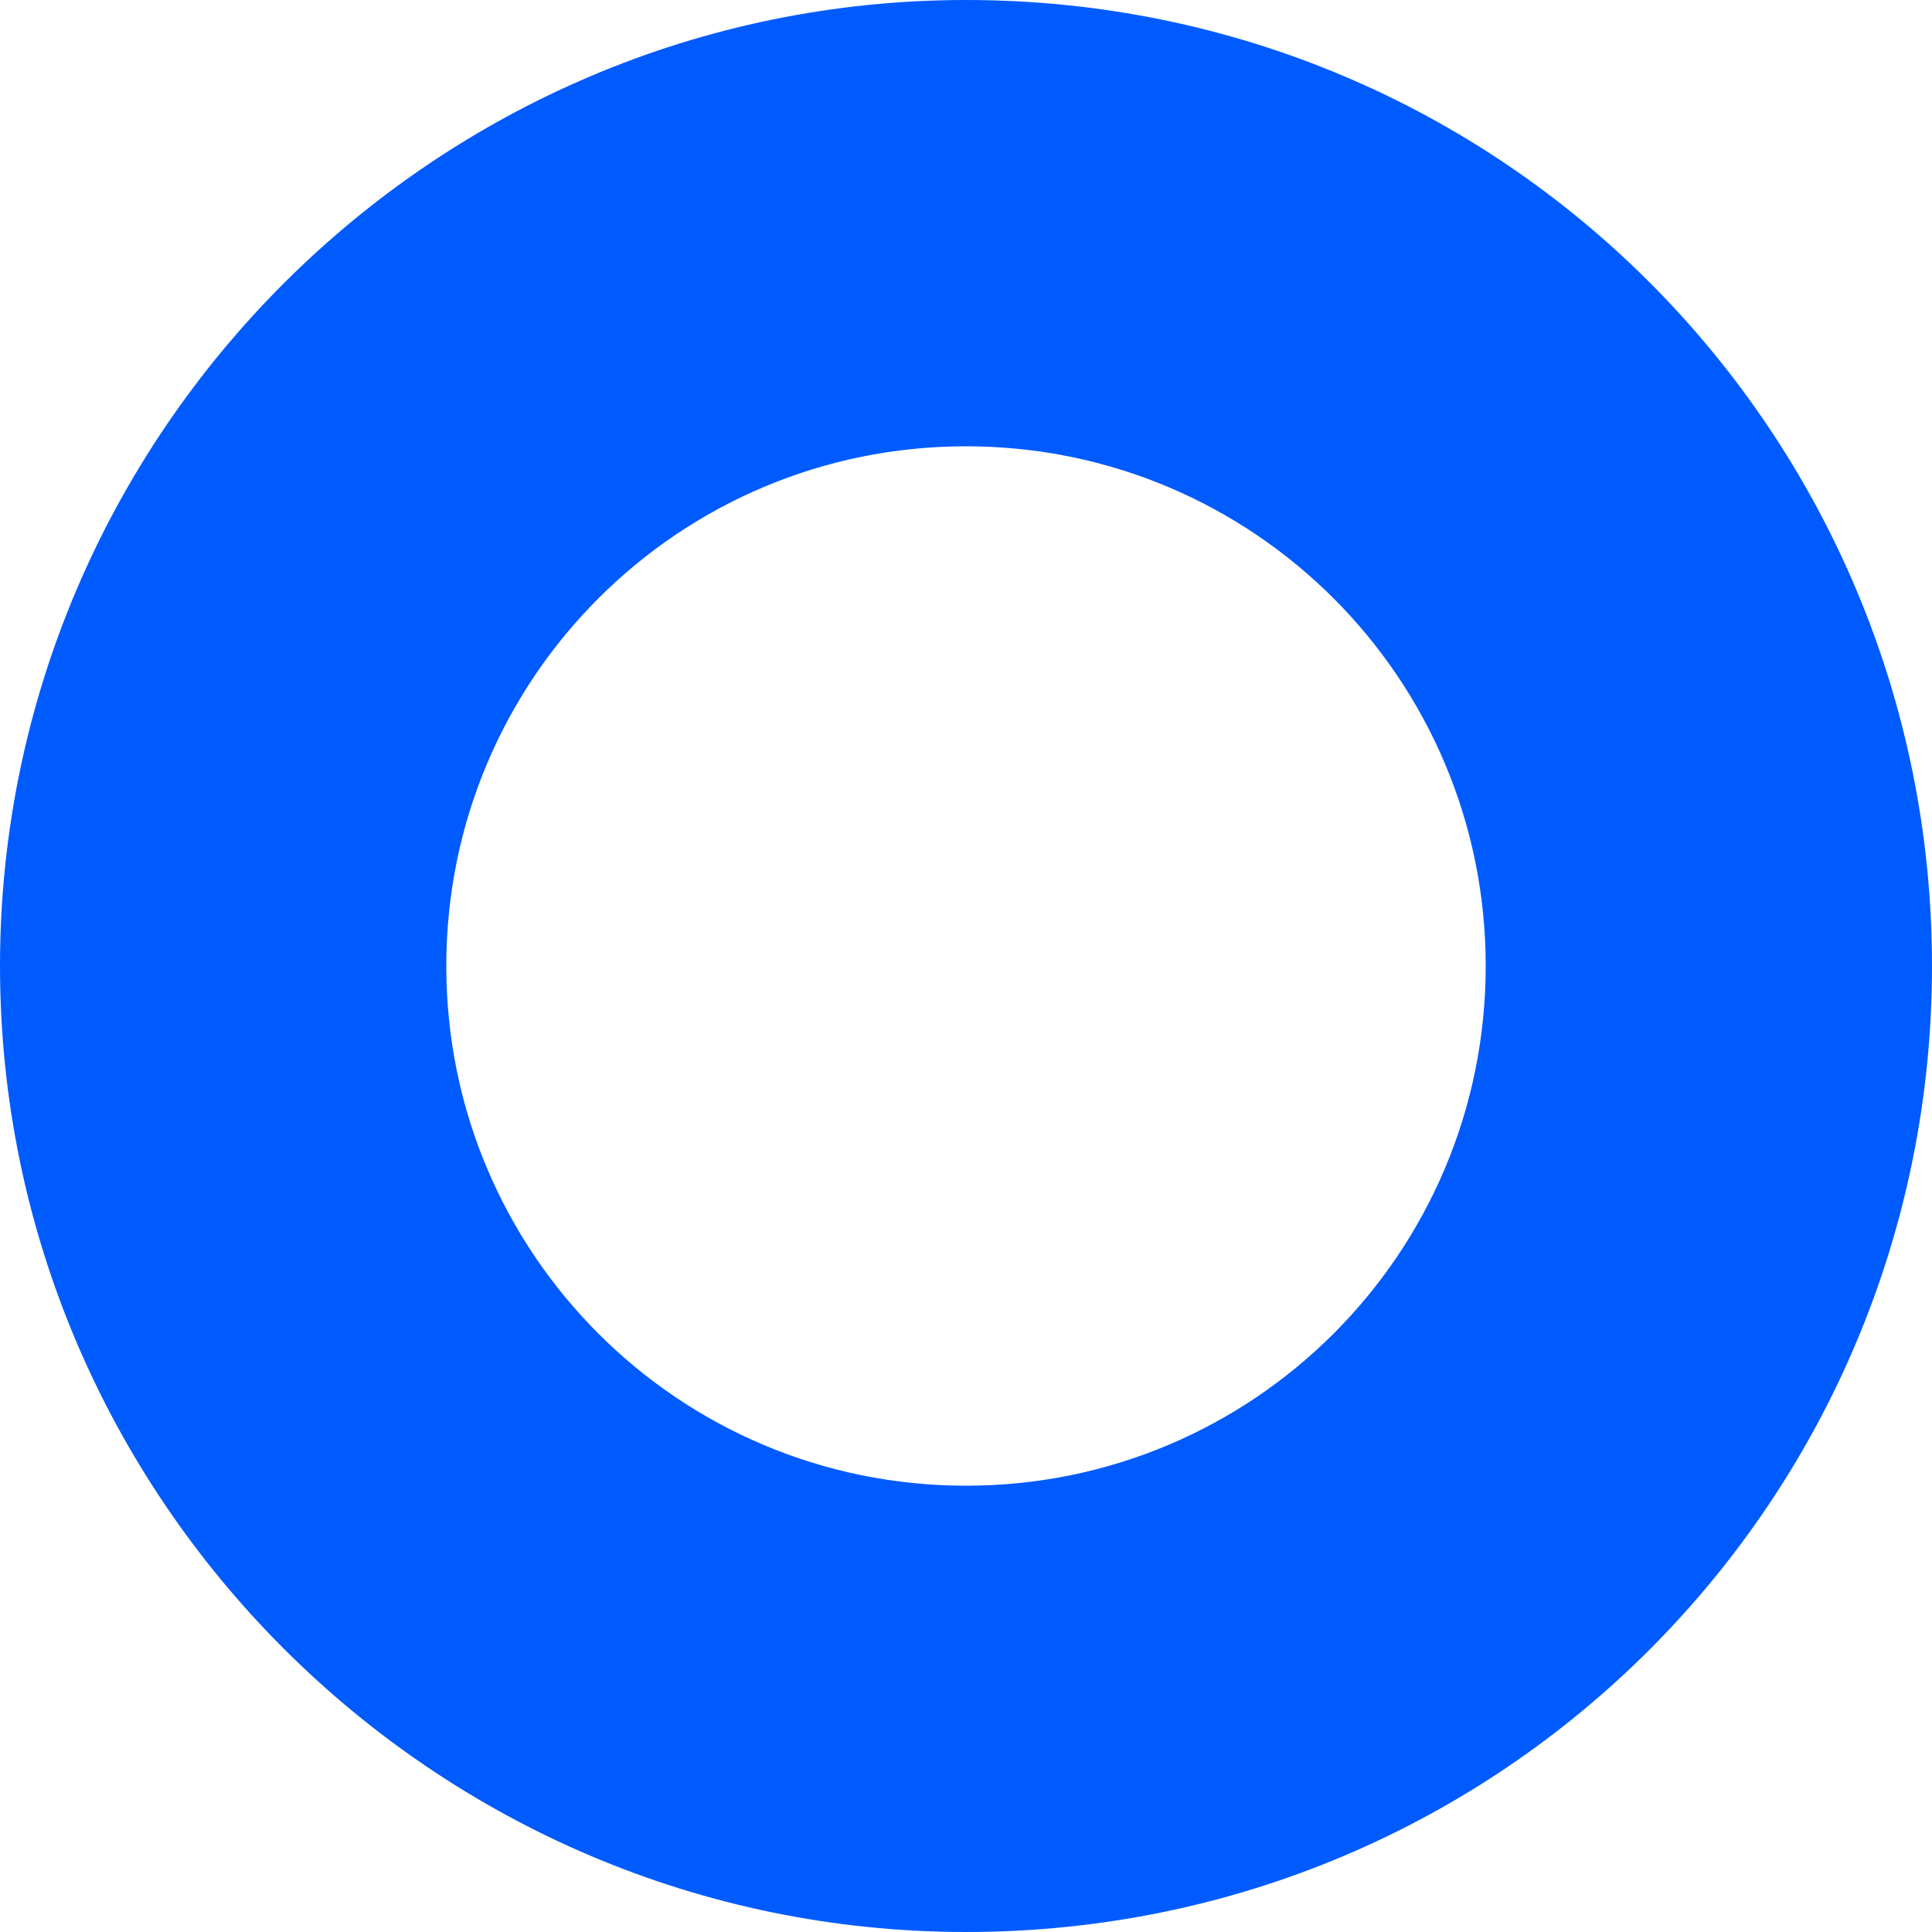 <svg width="30" height="30" viewBox="0 0 30 30" fill="none" xmlns="http://www.w3.org/2000/svg">
<path d="M15 0C6.741 0 0 6.741 0 15C0 23.259 6.741 30 15 30C23.354 30 30 23.259 30 15C30 6.741 23.354 0 15 0ZM15 23.07C10.538 23.07 6.93 19.462 6.93 15C6.93 10.538 10.538 6.93 15 6.93C19.462 6.93 23.07 10.538 23.07 15C23.07 19.462 19.462 23.07 15 23.07Z" fill="#005BFF"/>
</svg>
